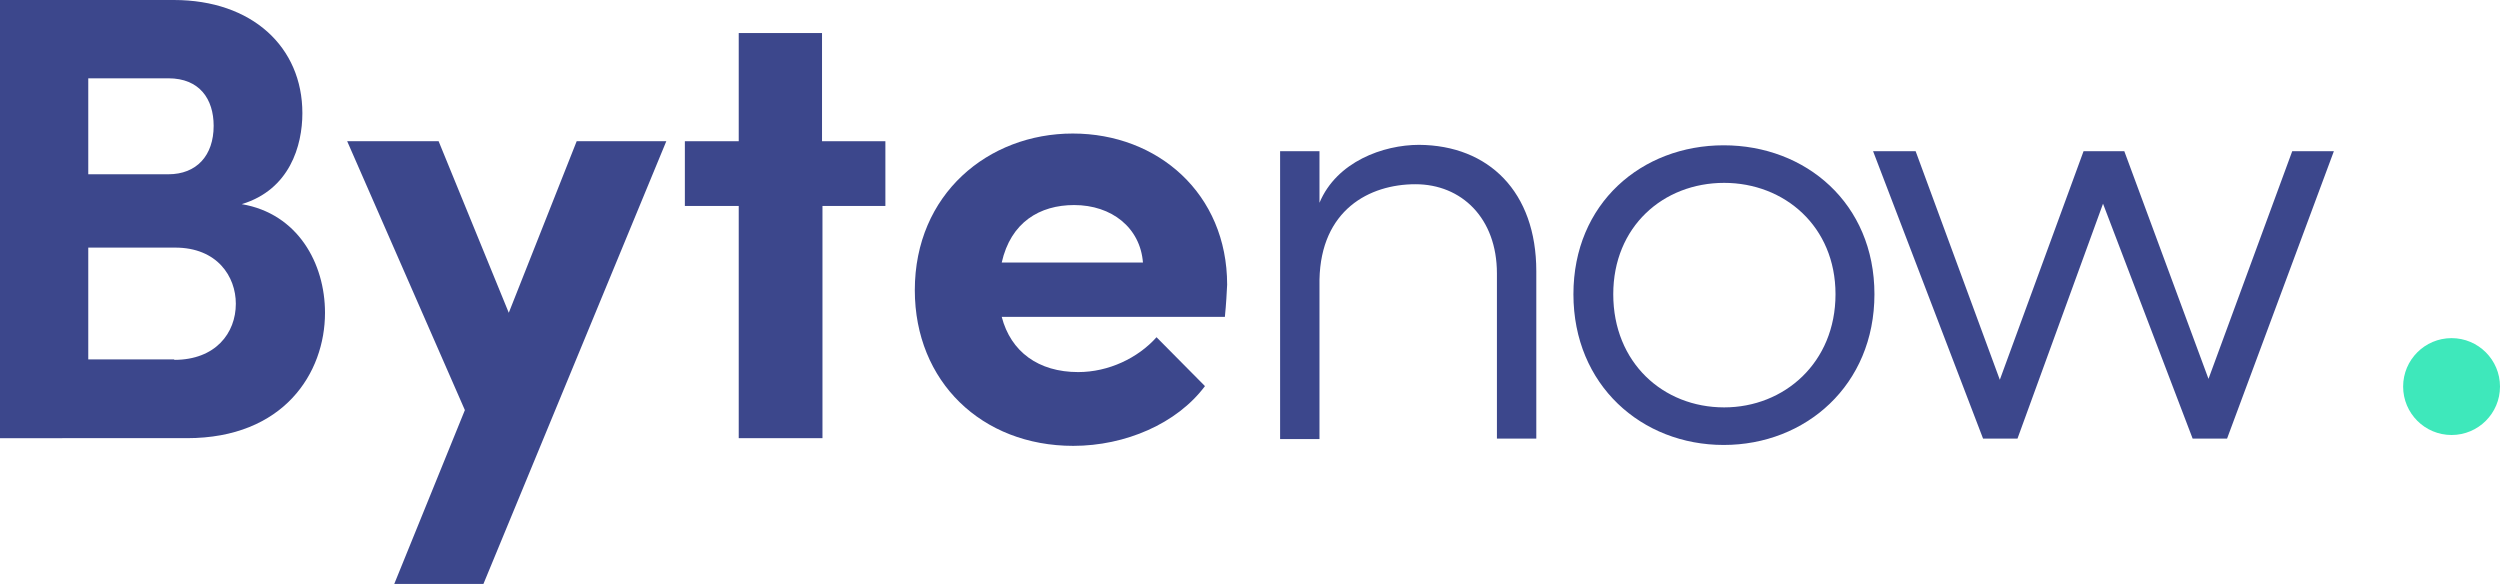 <svg xml:space="preserve" style="enable-background:new 0 0 552.3 129;" viewBox="0 0 552.3 129" y="0px" x="0px" xmlns:xlink="http://www.w3.org/1999/xlink" xmlns="http://www.w3.org/2000/svg" id="katman_1" version="1.1">
<style type="text/css">
	.st0{enable-background:new    ;}
	.st1{fill:#3C478C;}
	.st2{fill:#3EE8BB;}
</style>
<g transform="translate(84, 11)" id="Group-3-Copy_00000057849321115463033600000004594418557957632903_">
	<g class="st0">
		<path d="M-12.2,58.1c0,13.3-9.1,27.7-30.5,27.7H-84V-11h38.4c17.3,0,28.4,10.4,28.4,25c0,7.2-2.8,16.9-13.4,20.1
			C-18.2,36.2-12.2,47.2-12.2,58.1z M-46.8,6.3h-17.7v21.2h17.7c6.2,0,10-4.1,10-10.7C-36.8,10.9-39.9,6.3-46.8,6.3z M-45.5,68.5
			c9.1,0,13.6-5.9,13.6-12.4c0-6-4.1-12.4-13.4-12.4h-19.2v24.7H-45.5z" class="st1"></path>
		<path d="M43.4,20.2h19.8L22.8,118H3.1l15.6-38.4l-26-59.4h20.2l15.5,37.9L43.4,20.2z" class="st1"></path>
		<path d="M111.6,20.2v14.3H97.7v51.3H79.2V34.5H67.3V20.2h11.9V-3.7h18.4v23.9H111.6z" class="st1"></path>
		<path d="M186.6,59h-49.3c2,7.7,8.1,12.2,16.9,12.2c6.7,0,13.2-3.1,17.3-7.7l10.7,10.8c-6.2,8.3-17.6,13.2-29.1,13.2
			c-20.2,0-35-14.2-35-34.4c0-21.2,16.2-34.6,34.9-34.6c18.8,0,34.1,13.3,34.1,33.4C187,53.8,186.9,56,186.6,59z M168.5,47
			c-0.6-7.7-6.9-12.7-15.2-12.7c-7.6,0-14,3.8-16,12.7H168.5z" class="st1"></path>
	</g>
</g>
<g>
	<path d="M339.4,59.9v37h-8.7V60.4c0-12.2-7.8-19.7-18-19.7s-20.9,5.7-21.2,21.1v35.2h-8.7V33.4h8.7v11.4
		c3.8-9.1,14.1-12.8,22-12.8C328.9,32.1,339.4,42.4,339.4,59.9z" class="st1"></path>
	<path d="M347.6,65c0-20.1,15.1-32.9,33.2-32.9c18.1,0,33.3,12.8,33.3,32.9s-15.2,33.3-33.3,33.3
		C362.7,98.3,347.6,85.1,347.6,65z M405.5,65c0-15-11.3-24.6-24.6-24.6c-13.5,0-24.5,9.7-24.5,24.6c0,15.1,11,25,24.5,25
		C394.2,90,405.5,80.1,405.5,65z" class="st1"></path>
	<path d="M515.6,33.4L492,96.9h-7.6L464.6,45l-18.9,51.9h-7.6l-24.3-63.5h9.4l18.6,50.5l18.5-50.5h9l18.6,50.3
		l18.5-50.3H515.6z" class="st1"></path>
</g>
<circle r="10.7" cy="85.4" cx="541.6" class="st2"></circle>
</svg>
